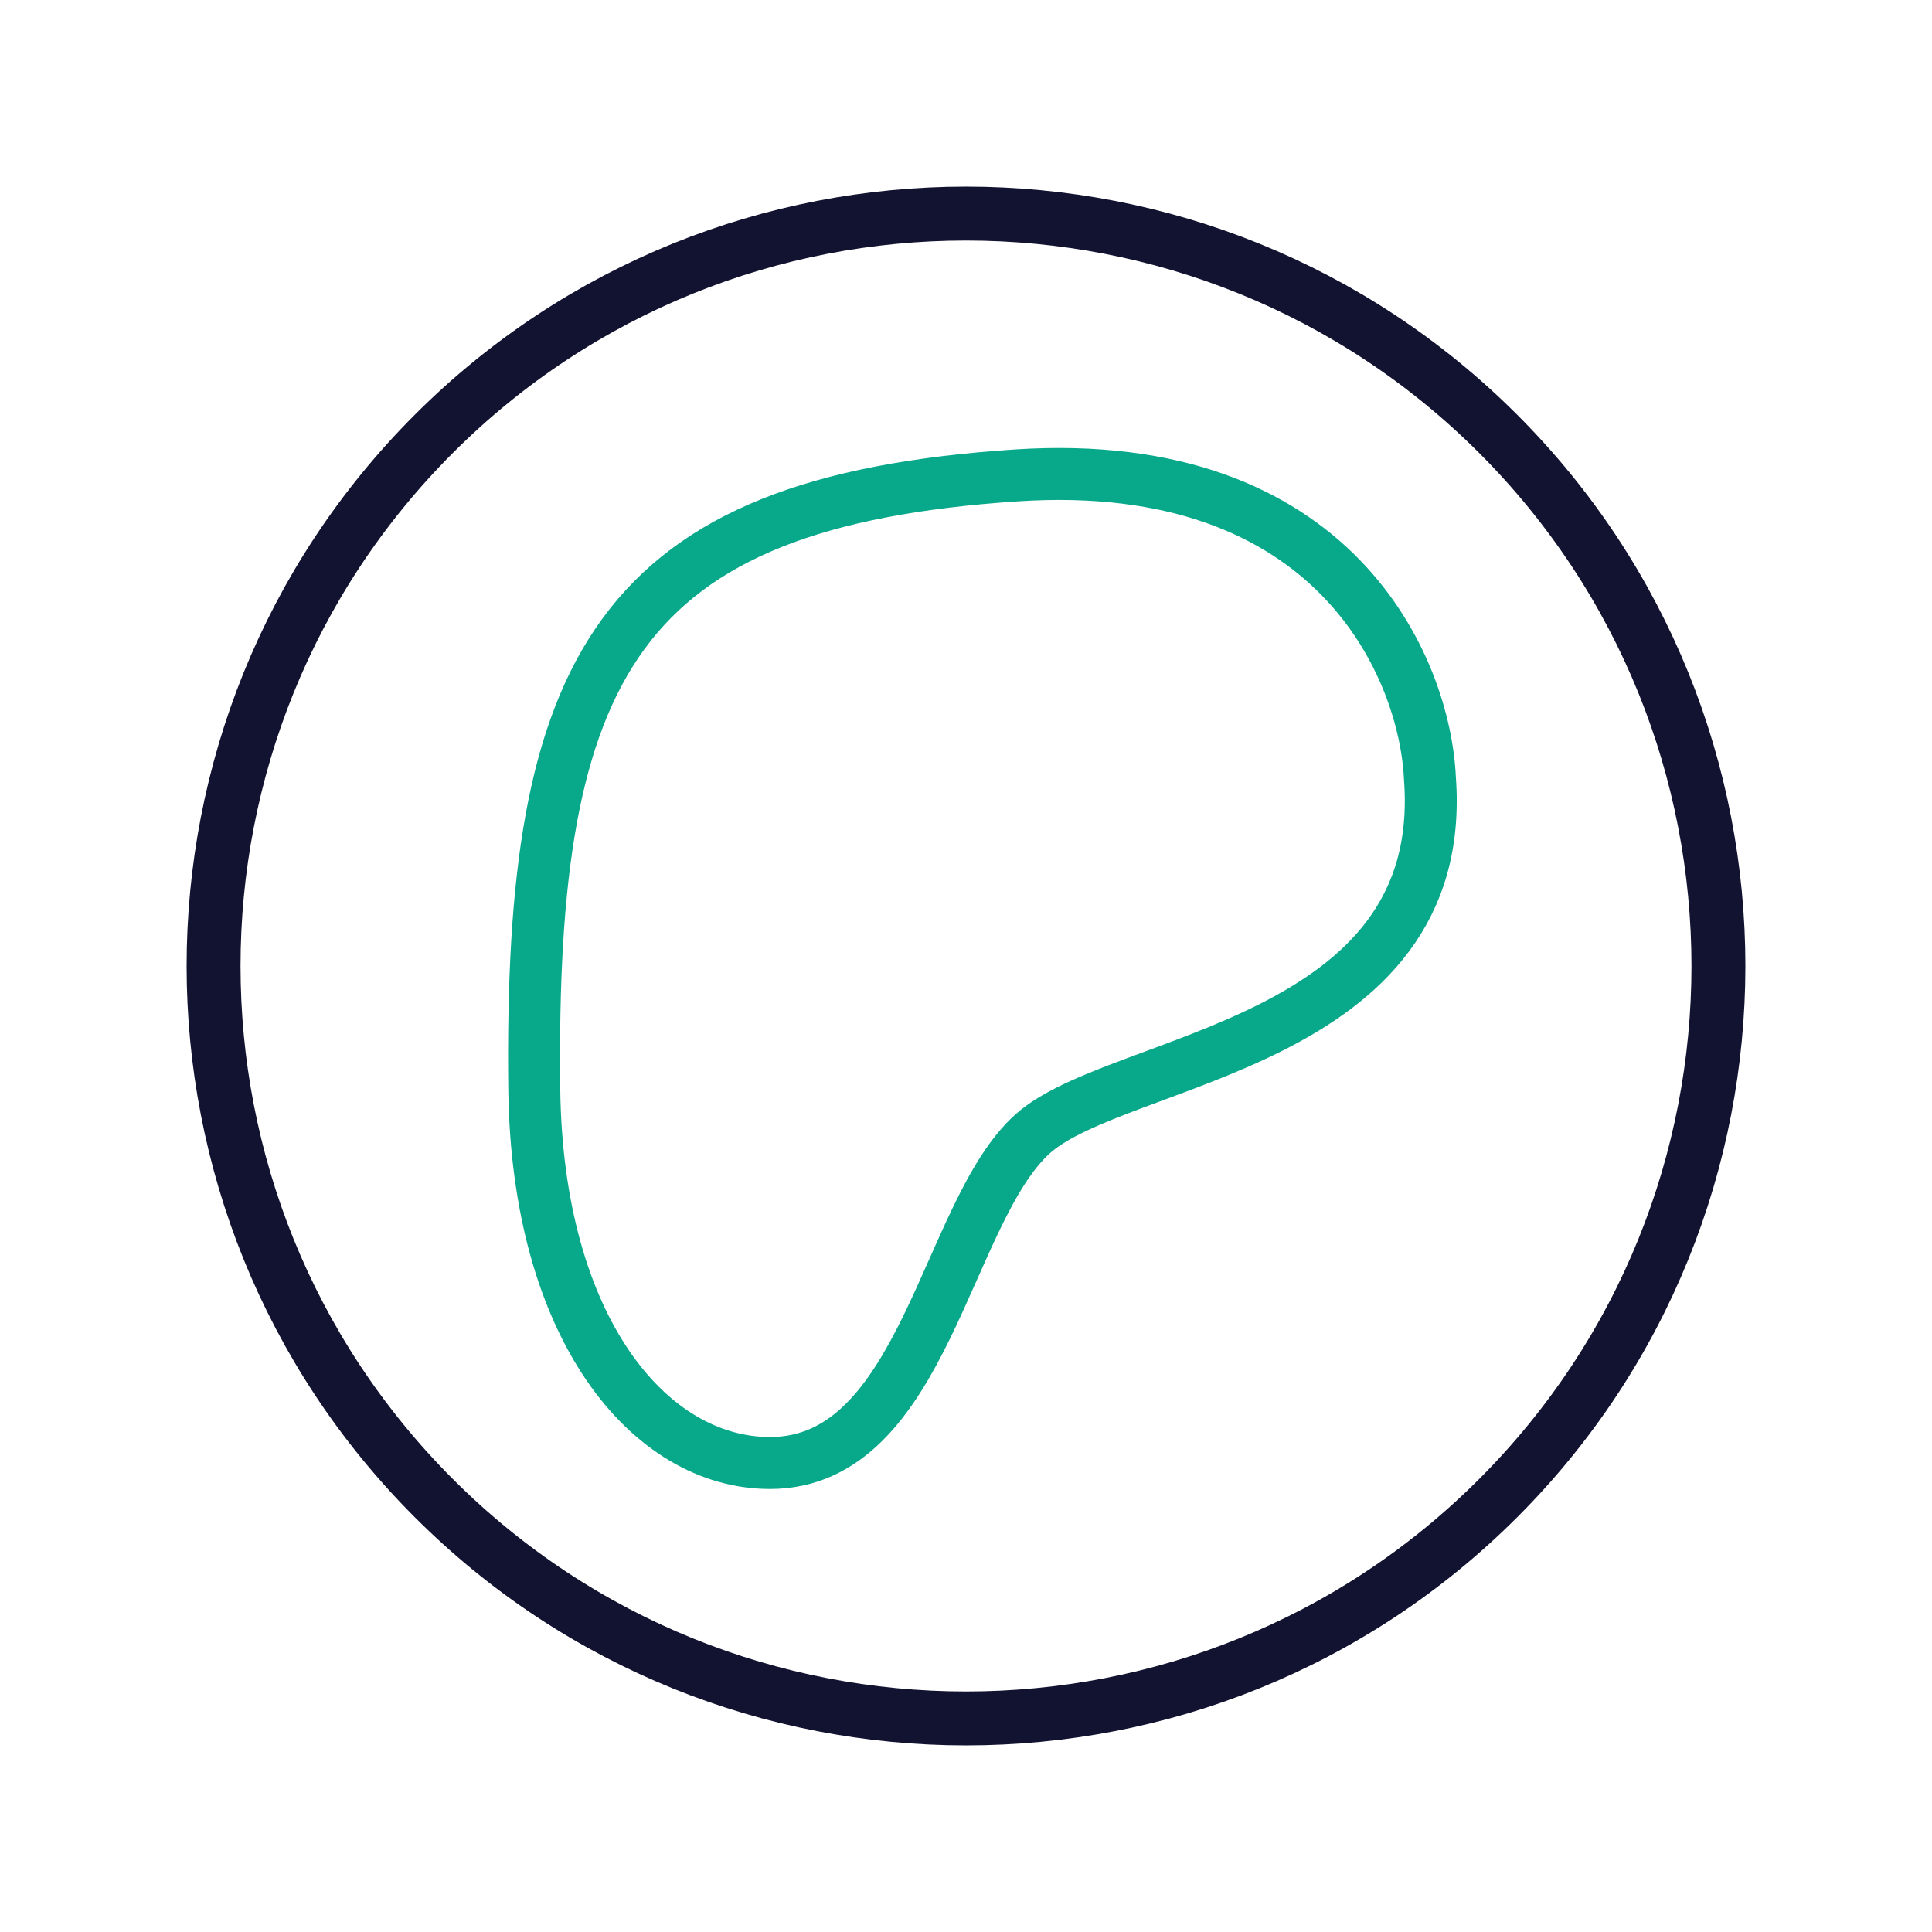 <svg xmlns="http://www.w3.org/2000/svg" width="430" height="430" style="width:100%;height:100%;transform:translate3d(0,0,0);content-visibility:visible" viewBox="0 0 430 430"><defs><clipPath id="a"><path d="M0 0h430v430H0z"/></clipPath><clipPath id="j"><path d="M0 0h430v430H0z"/></clipPath><clipPath id="i"><path d="M0 0h430v430H0z"/></clipPath><clipPath id="f"><path d="M0 0h430v430H0z"/></clipPath><clipPath id="g"><path d="M0 0h430v430H0z"/></clipPath><clipPath id="h"><path d="M0 0h430v430H0z"/></clipPath><clipPath id="d"><path d="M0 0h430v430H0z"/></clipPath><clipPath id="e"><path d="M0 0h430v430H0z"/></clipPath><clipPath id="b"><path d="M0 0h430v430H0z"/></clipPath><clipPath id="c"><path d="M0 0h430v430H0z"/></clipPath></defs><g clip-path="url(#a)"><g clip-path="url(#b)" style="display:none"><g fill="none" clip-path="url(#c)" style="display:none"><g style="display:none"><path class="secondary"/><path class="primary"/></g><g style="display:none"><path class="primary"/><path class="primary"/></g></g></g><g clip-path="url(#d)" style="display:none"><g fill="none" clip-path="url(#e)" style="display:none"><path class="secondary" style="display:none"/><path class="primary" style="display:none"/><path class="primary" style="display:none"/><path class="primary" style="display:none"/><path class="primary" style="display:none"/><path class="primary" style="display:none"/></g></g><g fill="none" clip-path="url(#f)" style="display:none"><g clip-path="url(#g)" style="display:none"><path class="secondary" style="display:none"/><path class="primary" style="display:none"/><path class="primary" style="display:none"/><path class="primary" style="display:none"/><path class="primary" style="display:none"/><path class="primary" style="display:none"/></g><g clip-path="url(#h)" style="display:none"><path class="secondary" style="display:none"/><path class="primary" style="display:none"/><path class="primary" style="display:none"/><path class="primary" style="display:none"/><path class="primary" style="display:none"/><path class="primary" style="display:none"/></g></g><g fill="none" stroke-linecap="round" stroke-linejoin="round" clip-path="url(#i)" style="display:block"><path stroke="#08A88A" stroke-width="19.7" d="M12.786-186.951c121.147-7.999 155.075 73.324 156.895 114.985C177.128 29.021 51.832 33.618 19.241 62.516-14.025 92.012-21.969 187.5-80.556 187.5c-45.678 0-88.311-50.993-89.371-141.981-1.864-159.979 31.279-222.471 182.713-232.47" class="secondary" style="display:block" transform="translate(218.656 215.553)scale(.587)"/><path stroke="#121331" stroke-width="12" d="M0-167.5c92.443 0 167.5 75.057 167.5 167.5S92.443 167.5 0 167.5-167.5 92.443-167.5 0-92.443-167.5 0-167.5" class="primary" style="display:block" transform="rotate(-45 367.028 -152.028)"/></g><g fill="none" clip-path="url(#j)" style="display:none"><path class="secondary" style="display:none"/><path class="primary" style="display:none"/></g></g></svg>